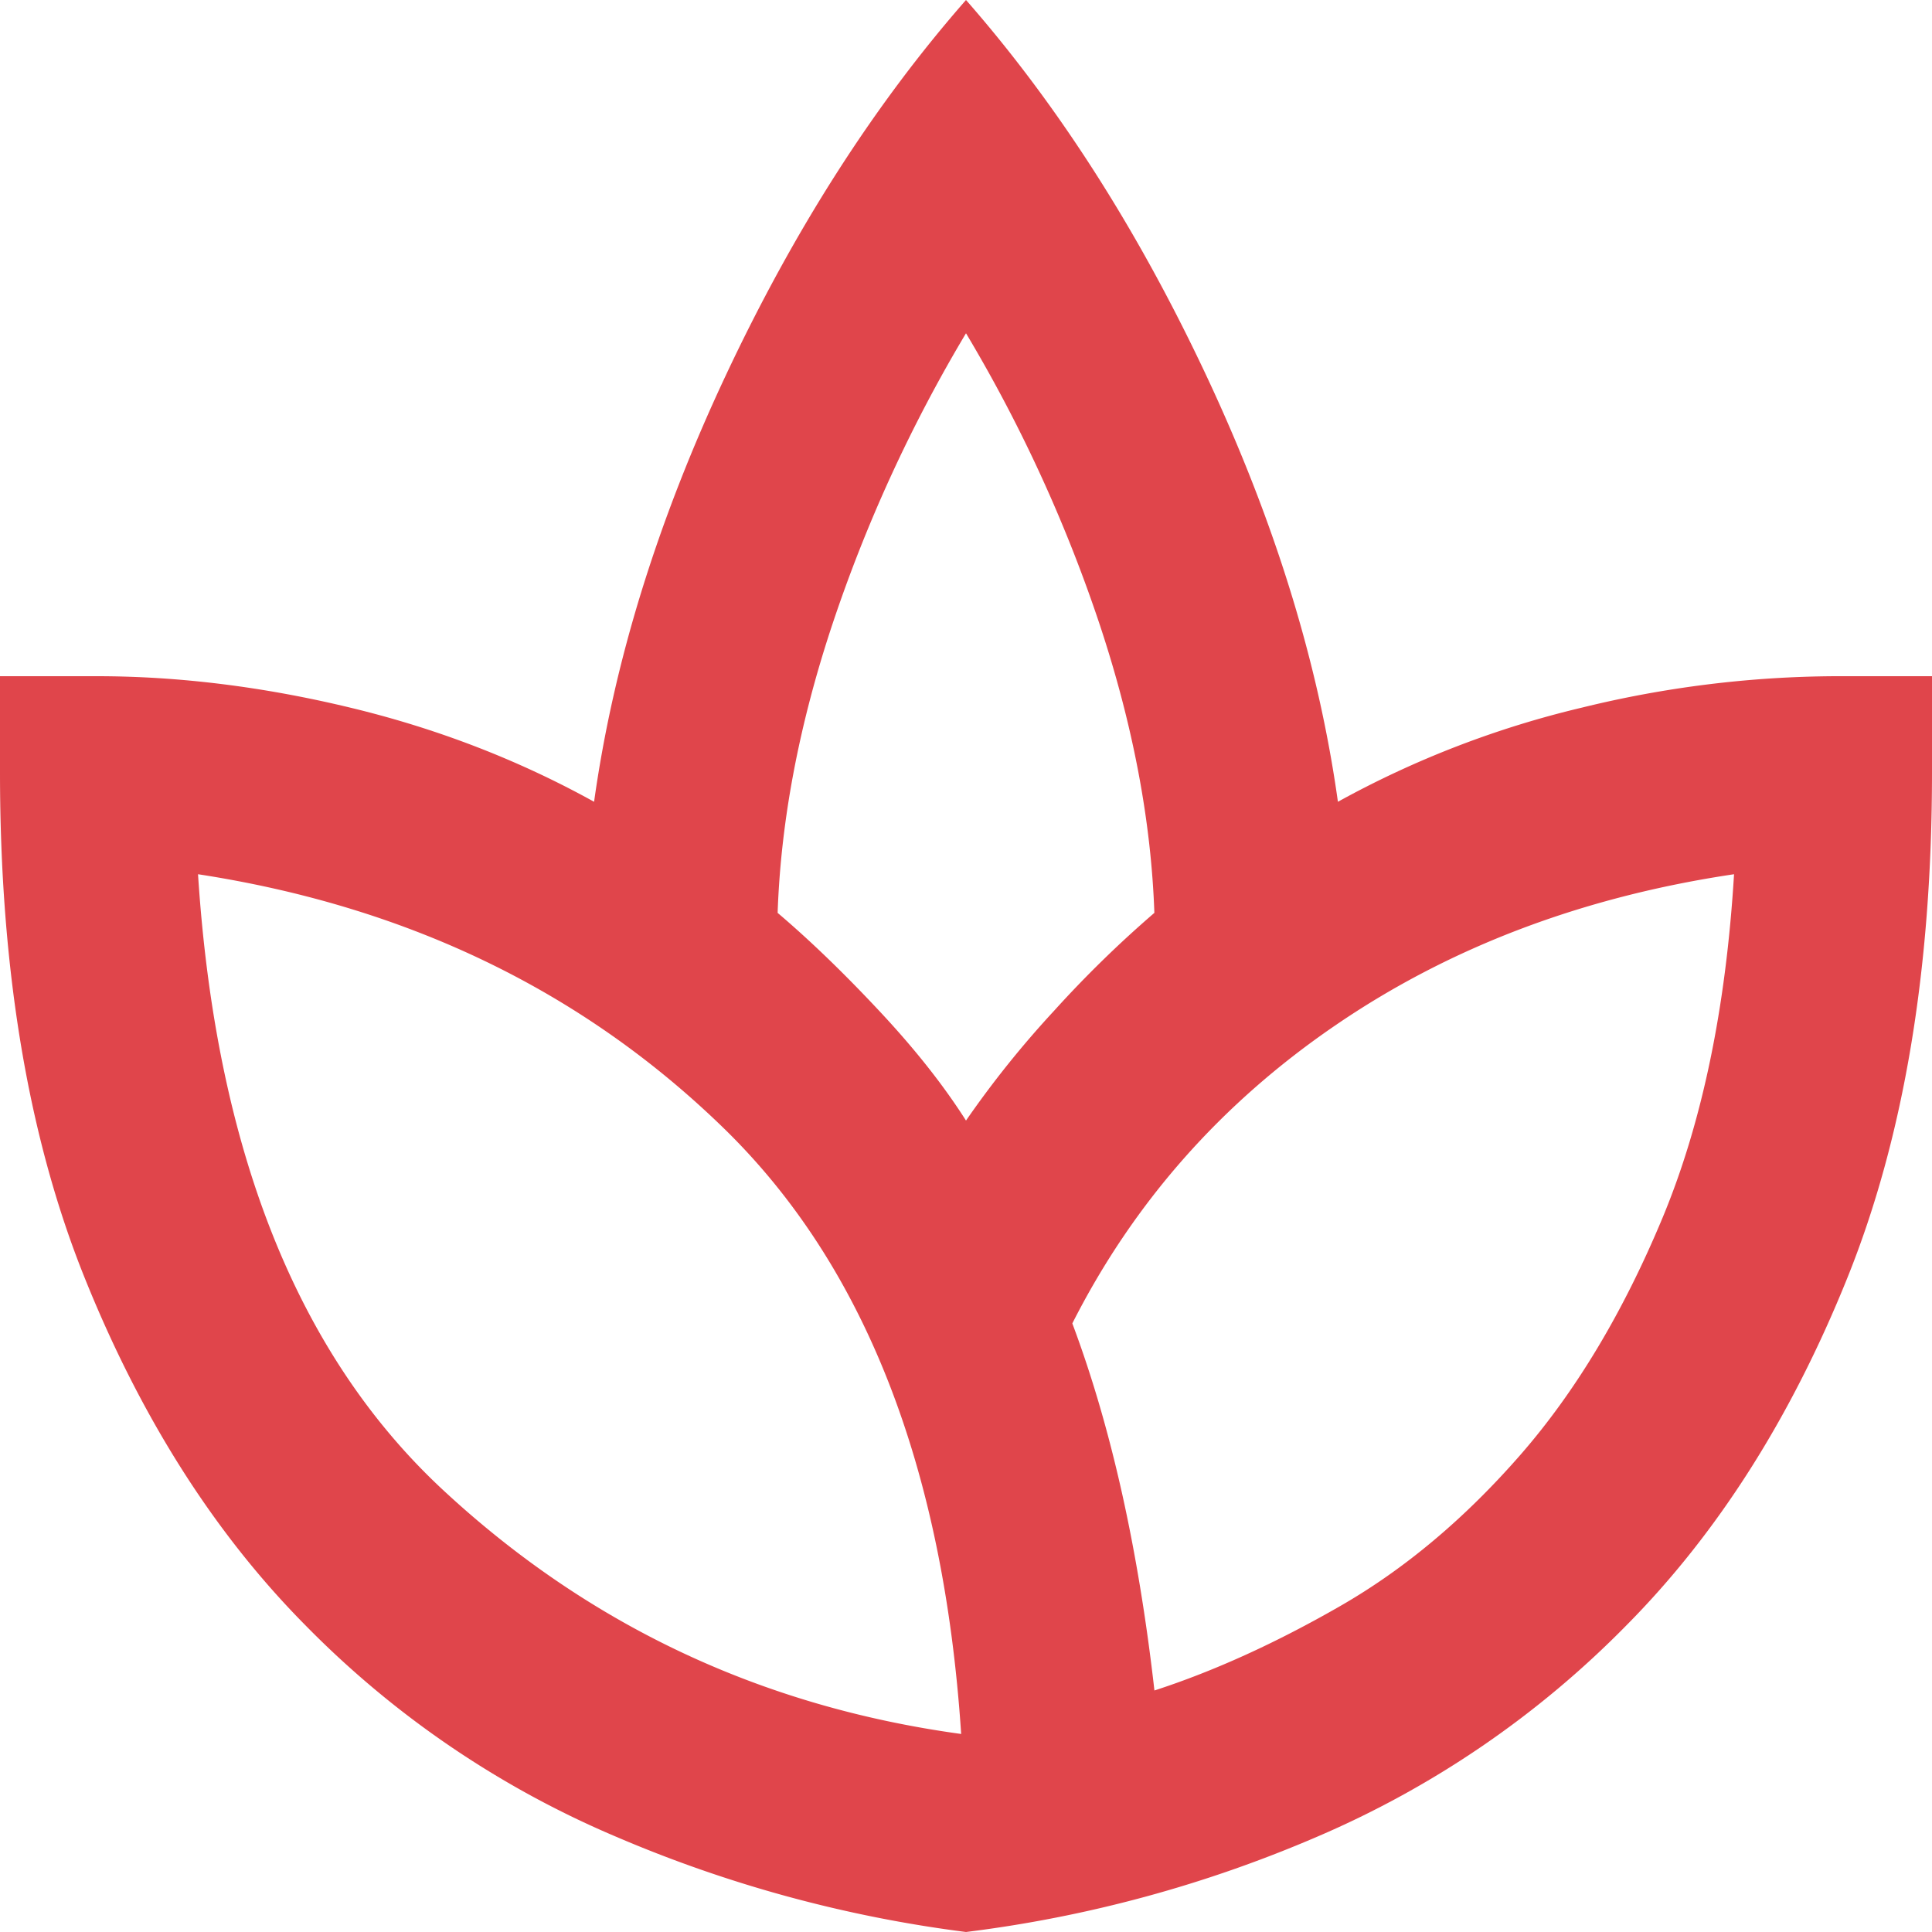 <svg xmlns="http://www.w3.org/2000/svg" fill="none" viewBox="0 0 30 30"><path fill="#E0454B" d="M15 30a20.3 20.3 0 0 1-5.437-1.481 14.9 14.9 0 0 1-4.82-3.281q-2.118-2.138-3.43-5.4T0 12v-1.5h1.5q1.913 0 3.938.488 2.025.487 3.787 1.462.45-3.225 2.044-6.619Q12.862 2.438 15 0q2.138 2.438 3.731 5.831 1.594 3.394 2.044 6.619a15 15 0 0 1 3.788-1.462A16.8 16.8 0 0 1 28.5 10.5H30V12q0 4.576-1.312 7.837-1.313 3.263-3.432 5.4a15 15 0 0 1-4.8 3.282A20 20 0 0 1 15 30m-.075-3.075q-.412-6.225-3.694-9.413-3.28-3.187-8.156-3.937.413 6.413 3.806 9.563t8.044 3.787M15 17.4a15.4 15.4 0 0 1 1.369-1.706 17.5 17.5 0 0 1 1.556-1.519q-.075-2.138-.844-4.462A23 23 0 0 0 15 5.175a23 23 0 0 0-2.081 4.538q-.77 2.325-.844 4.462.75.637 1.575 1.519.825.88 1.35 1.706m2.925 8.85q1.387-.45 2.887-1.312t2.794-2.344T25.82 18.9q.918-2.212 1.106-5.325-3.526.525-6.187 2.344-2.663 1.818-4.088 4.631.45 1.2.769 2.625.318 1.425.506 3.075"/></svg>